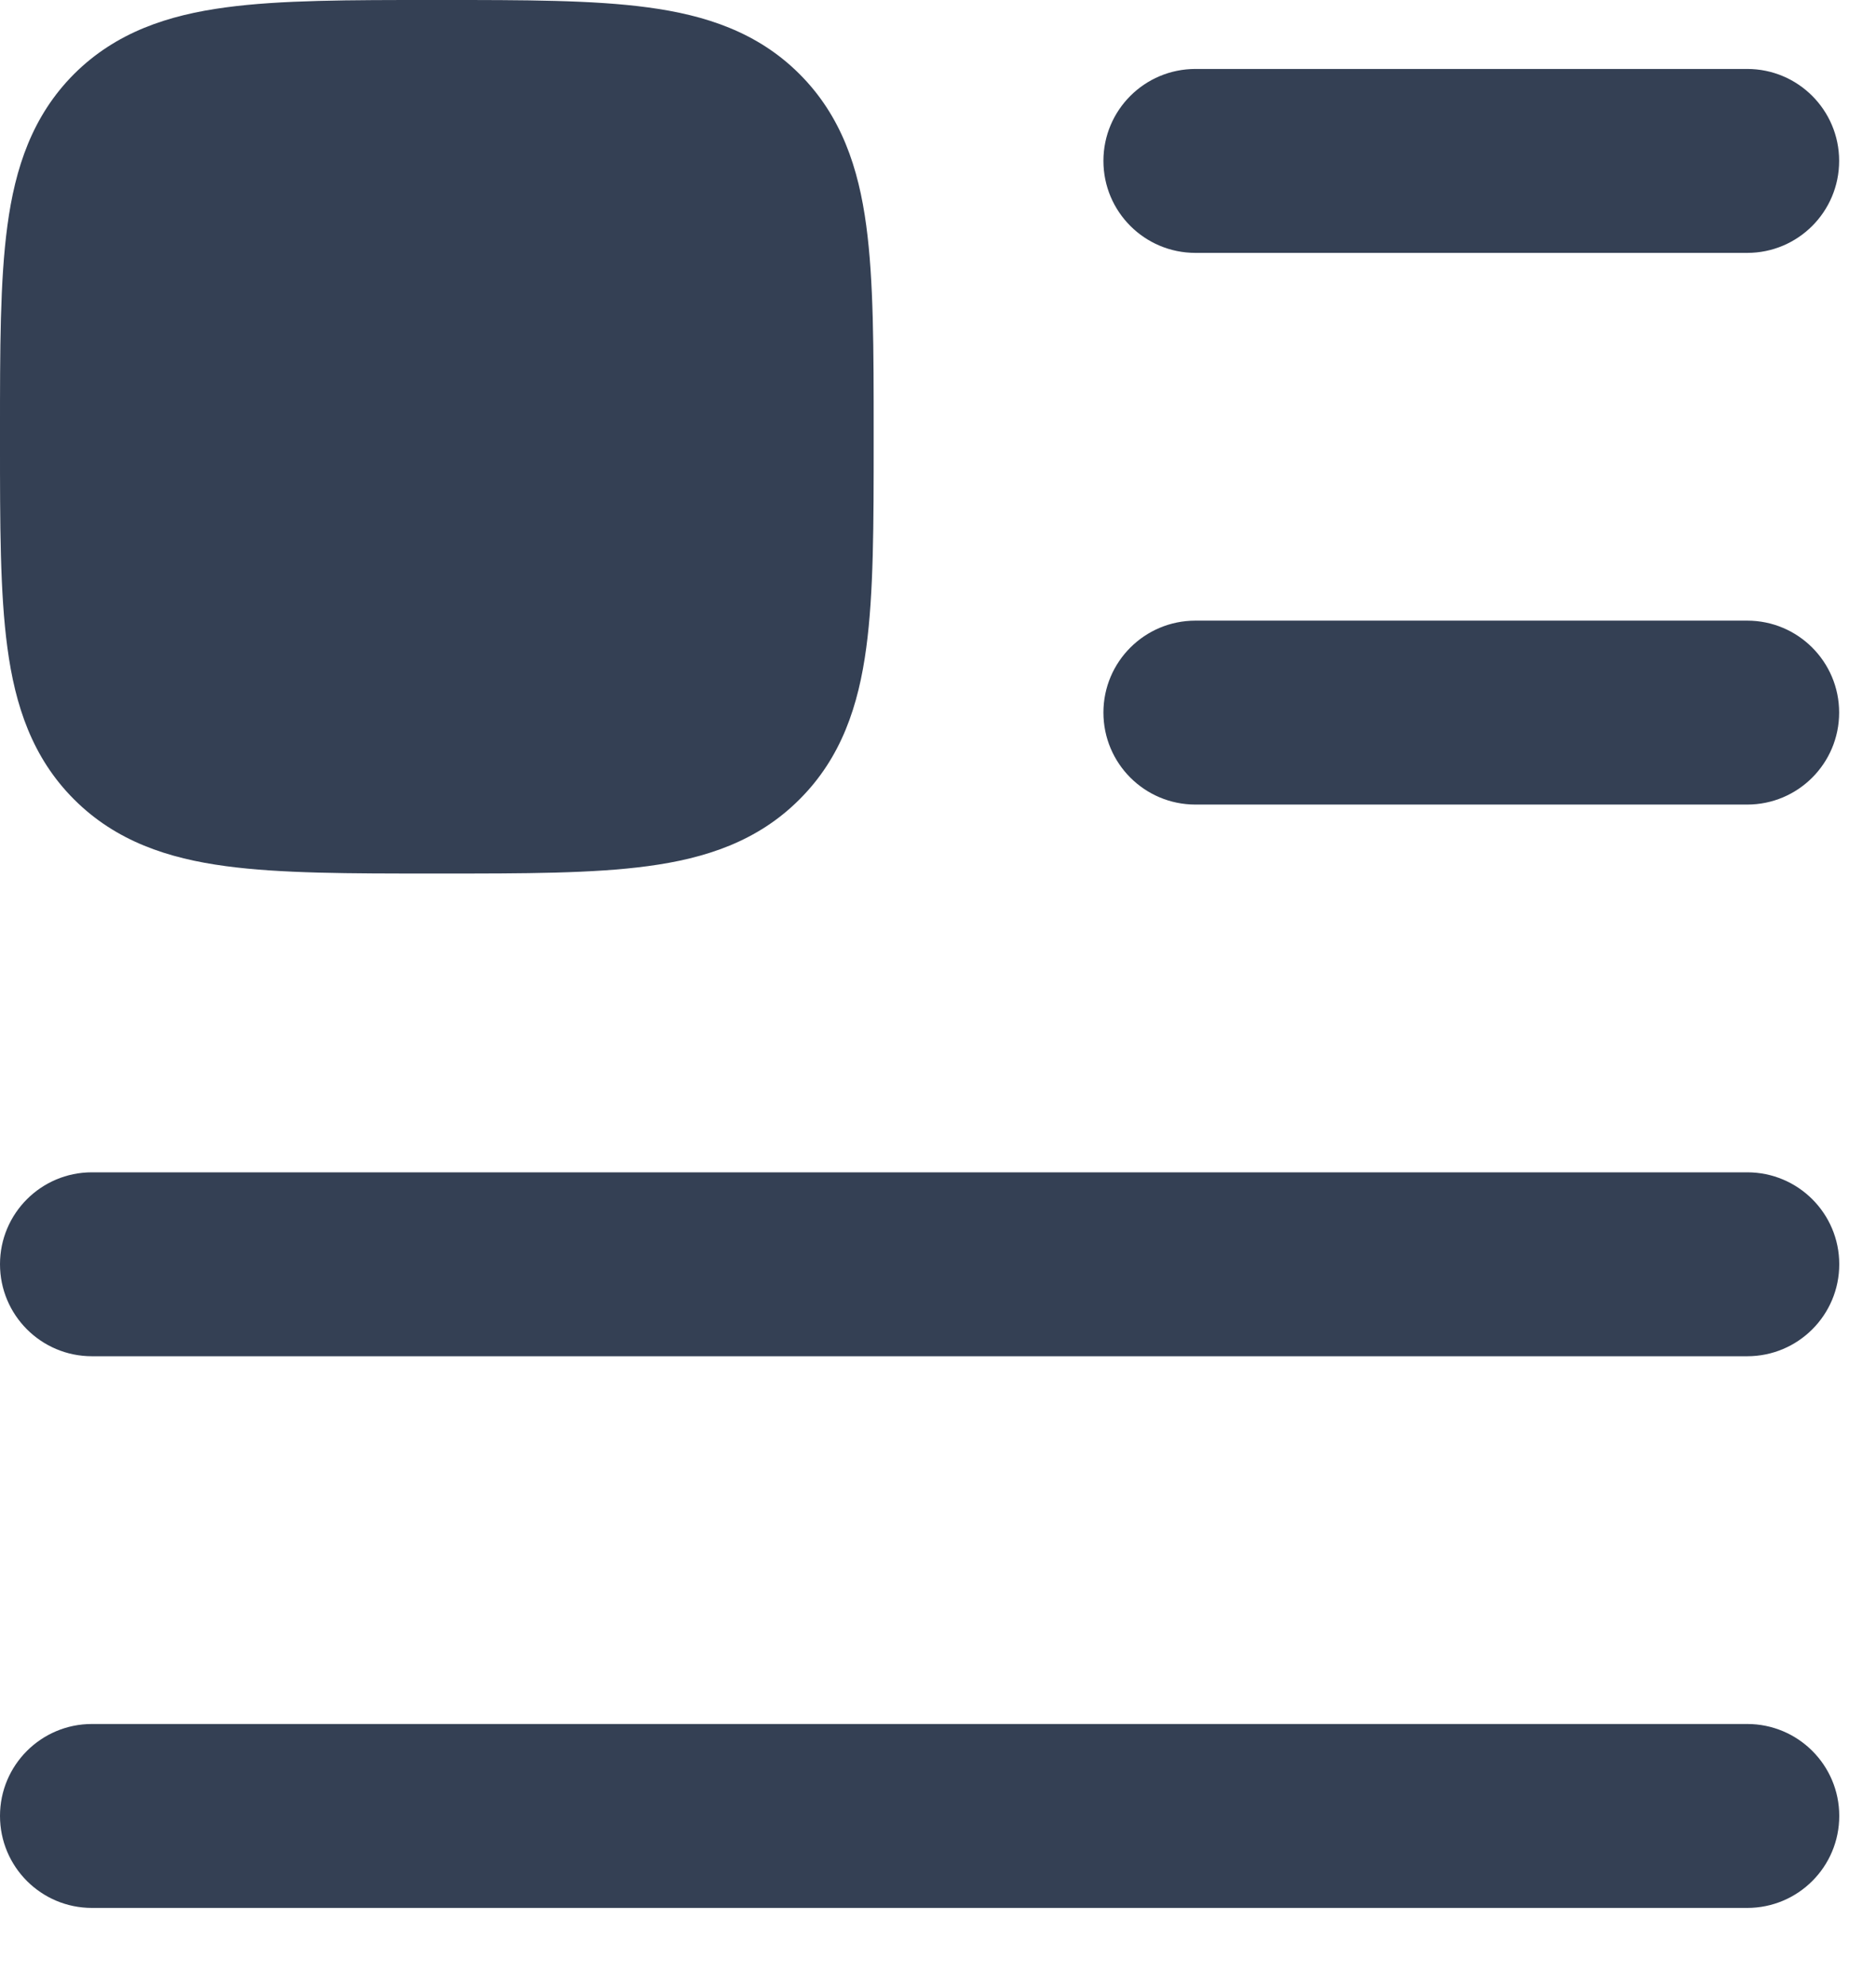 <svg width="17" height="18" viewBox="0 0 17 18" fill="none" xmlns="http://www.w3.org/2000/svg">
<path fill-rule="evenodd" clip-rule="evenodd" d="M9.999 6.458C9.999 5.998 10.372 5.625 10.833 5.625H15.833C16.293 5.625 16.666 5.998 16.666 6.458C16.666 6.919 16.293 7.292 15.833 7.292H10.833C10.372 7.292 9.999 6.919 9.999 6.458Z" fill="#344054"/>
<path fill-rule="evenodd" clip-rule="evenodd" d="M9.999 1.458C9.999 0.998 10.372 0.625 10.833 0.625H15.833C16.293 0.625 16.666 0.998 16.666 1.458C16.666 1.919 16.293 2.292 15.833 2.292H10.833C10.372 2.292 9.999 1.919 9.999 1.458Z" fill="#344054"/>
<path fill-rule="evenodd" clip-rule="evenodd" d="M0 11.458C0 10.998 0.373 10.625 0.833 10.625H15.833C16.294 10.625 16.667 10.998 16.667 11.458C16.667 11.919 16.294 12.292 15.833 12.292H0.833C0.373 12.292 0 11.919 0 11.458Z" fill="#344054"/>
<path fill-rule="evenodd" clip-rule="evenodd" d="M0 16.458C0 15.998 0.373 15.625 0.833 15.625H15.833C16.294 15.625 16.667 15.998 16.667 16.458C16.667 16.919 16.294 17.292 15.833 17.292H0.833C0.373 17.292 0 16.919 0 16.458Z" fill="#344054"/>
<path d="M4.002 0C4.75 -2.35538e-05 5.375 -4.31985e-05 5.87 0.067C6.394 0.137 6.866 0.292 7.245 0.671C7.625 1.051 7.78 1.523 7.85 2.046C7.917 2.542 7.917 3.166 7.917 3.915V3.915V4.002V4.002C7.917 4.75 7.917 5.375 7.85 5.87C7.78 6.394 7.625 6.866 7.245 7.245C6.866 7.625 6.394 7.78 5.87 7.85C5.375 7.917 4.75 7.917 4.002 7.917H4.002H3.915H3.915C3.166 7.917 2.542 7.917 2.046 7.85C1.523 7.78 1.051 7.625 0.671 7.245C0.292 6.866 0.137 6.394 0.067 5.87C-4.31941e-05 5.375 -2.35538e-05 4.75 0 4.002V4.002V3.915V3.915C-2.35538e-05 3.166 -4.31985e-05 2.542 0.067 2.046C0.137 1.523 0.292 1.051 0.671 0.671C1.051 0.292 1.523 0.137 2.046 0.067C2.542 -4.31941e-05 3.166 -2.35538e-05 3.915 0H3.915H4.002H4.002Z" fill="#344054"/>
</svg>
